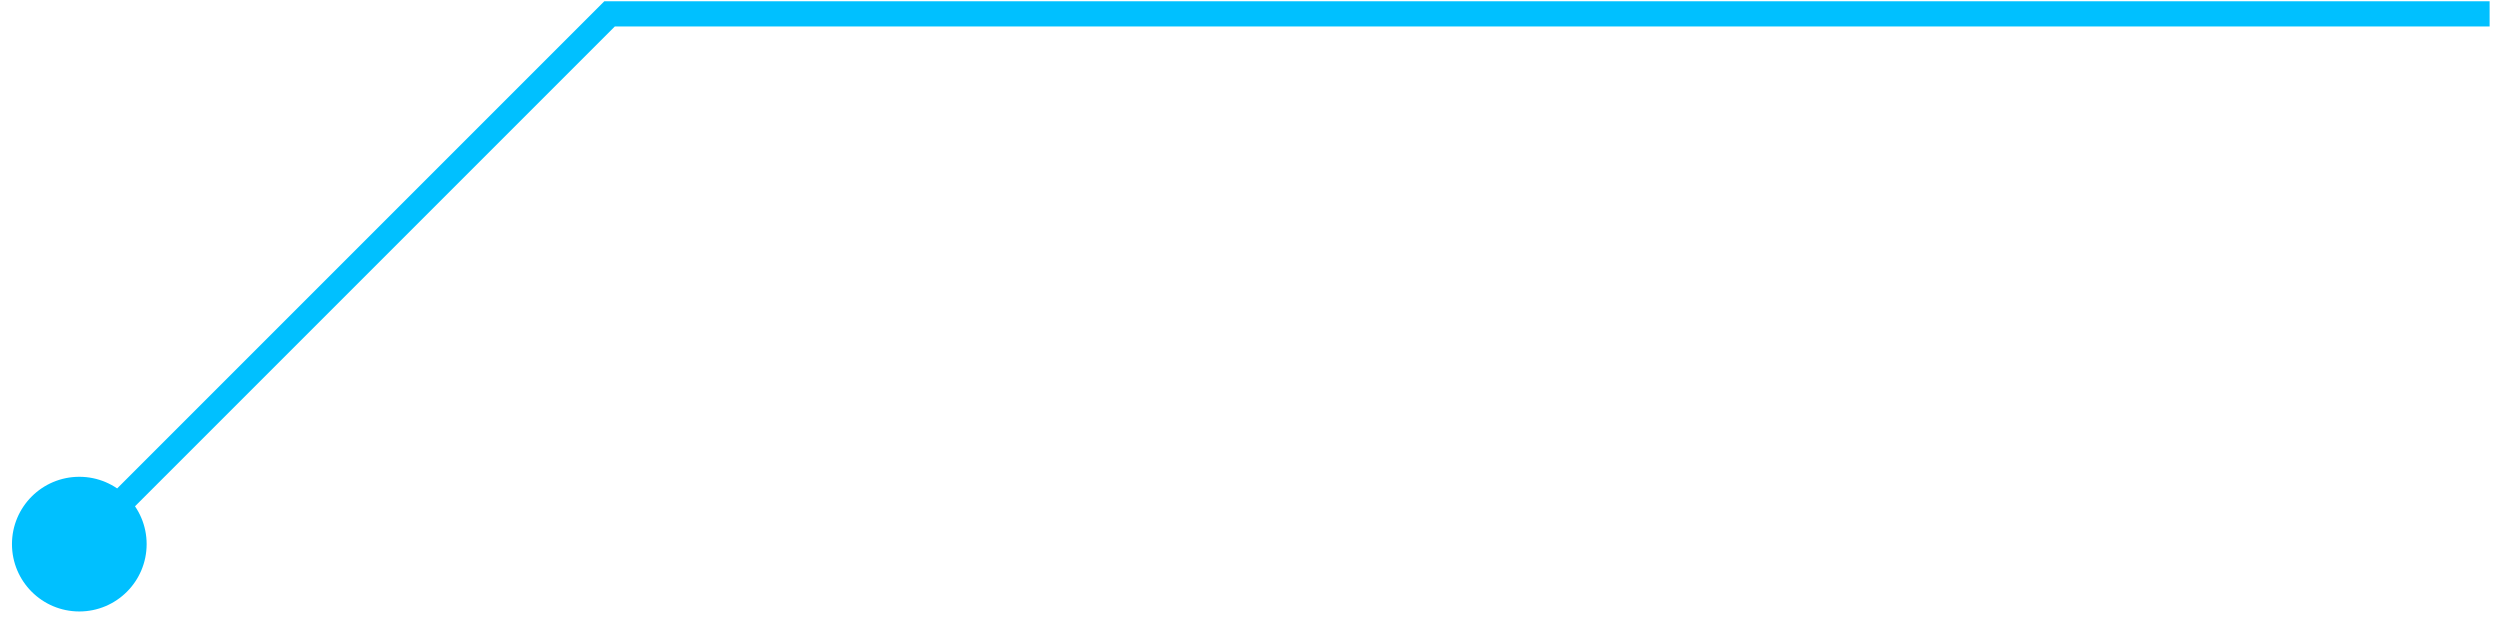 <svg xmlns="http://www.w3.org/2000/svg" width="99" height="25" viewBox="0 0 99 25" fill="none"><path d="M0.474 21.547C0.474 23.02 1.668 24.214 3.141 24.214C4.613 24.214 5.807 23.02 5.807 21.547C5.807 20.075 4.613 18.881 3.141 18.881C1.668 18.881 0.474 20.075 0.474 21.547ZM24.139 0.549V0.049H23.932L23.786 0.195L24.139 0.549ZM3.494 21.901L24.493 0.902L23.786 0.195L2.787 21.194L3.494 21.901ZM24.139 1.049H98.589V0.049H24.139V1.049Z" fill="#00C0FF"></path></svg>